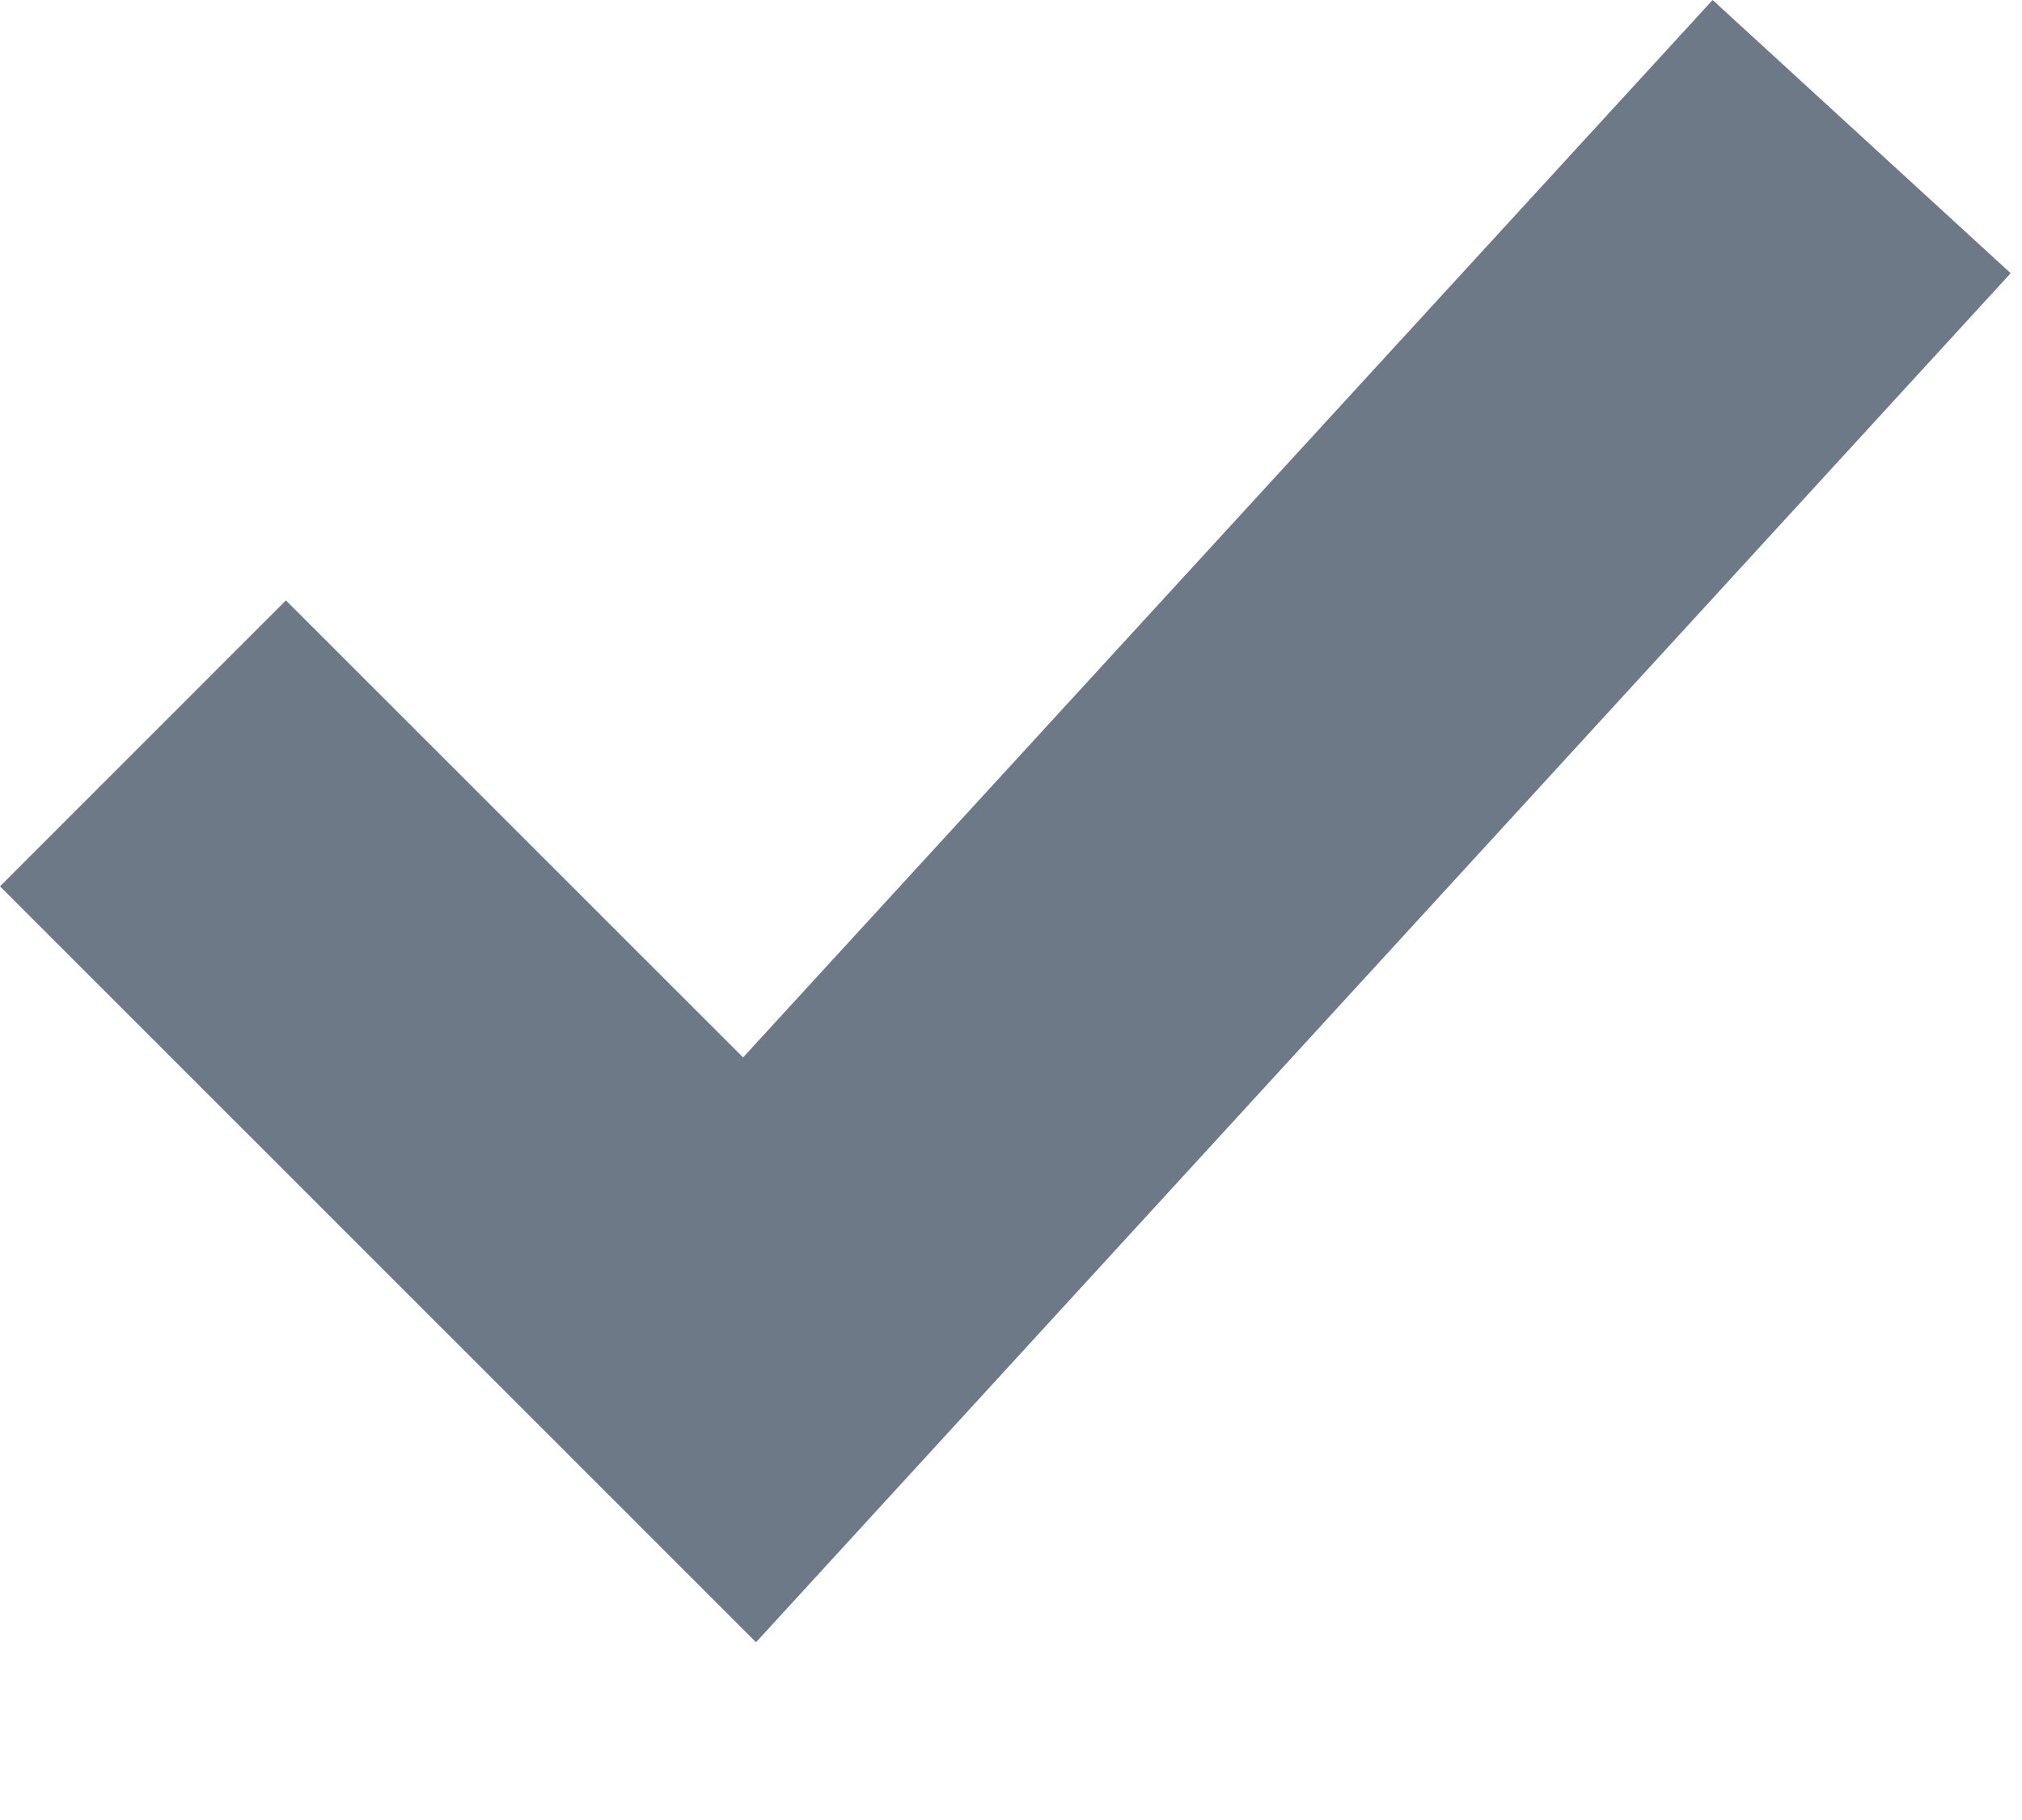 <svg width="10" height="9" viewBox="0 0 10 9" fill="none" xmlns="http://www.w3.org/2000/svg">
<path d="M8.47 0L9.944 1.351L3.739 8.121L0 4.383L1.414 2.969L3.675 5.229L8.47 0Z" fill="#6E7987"/>
</svg>
